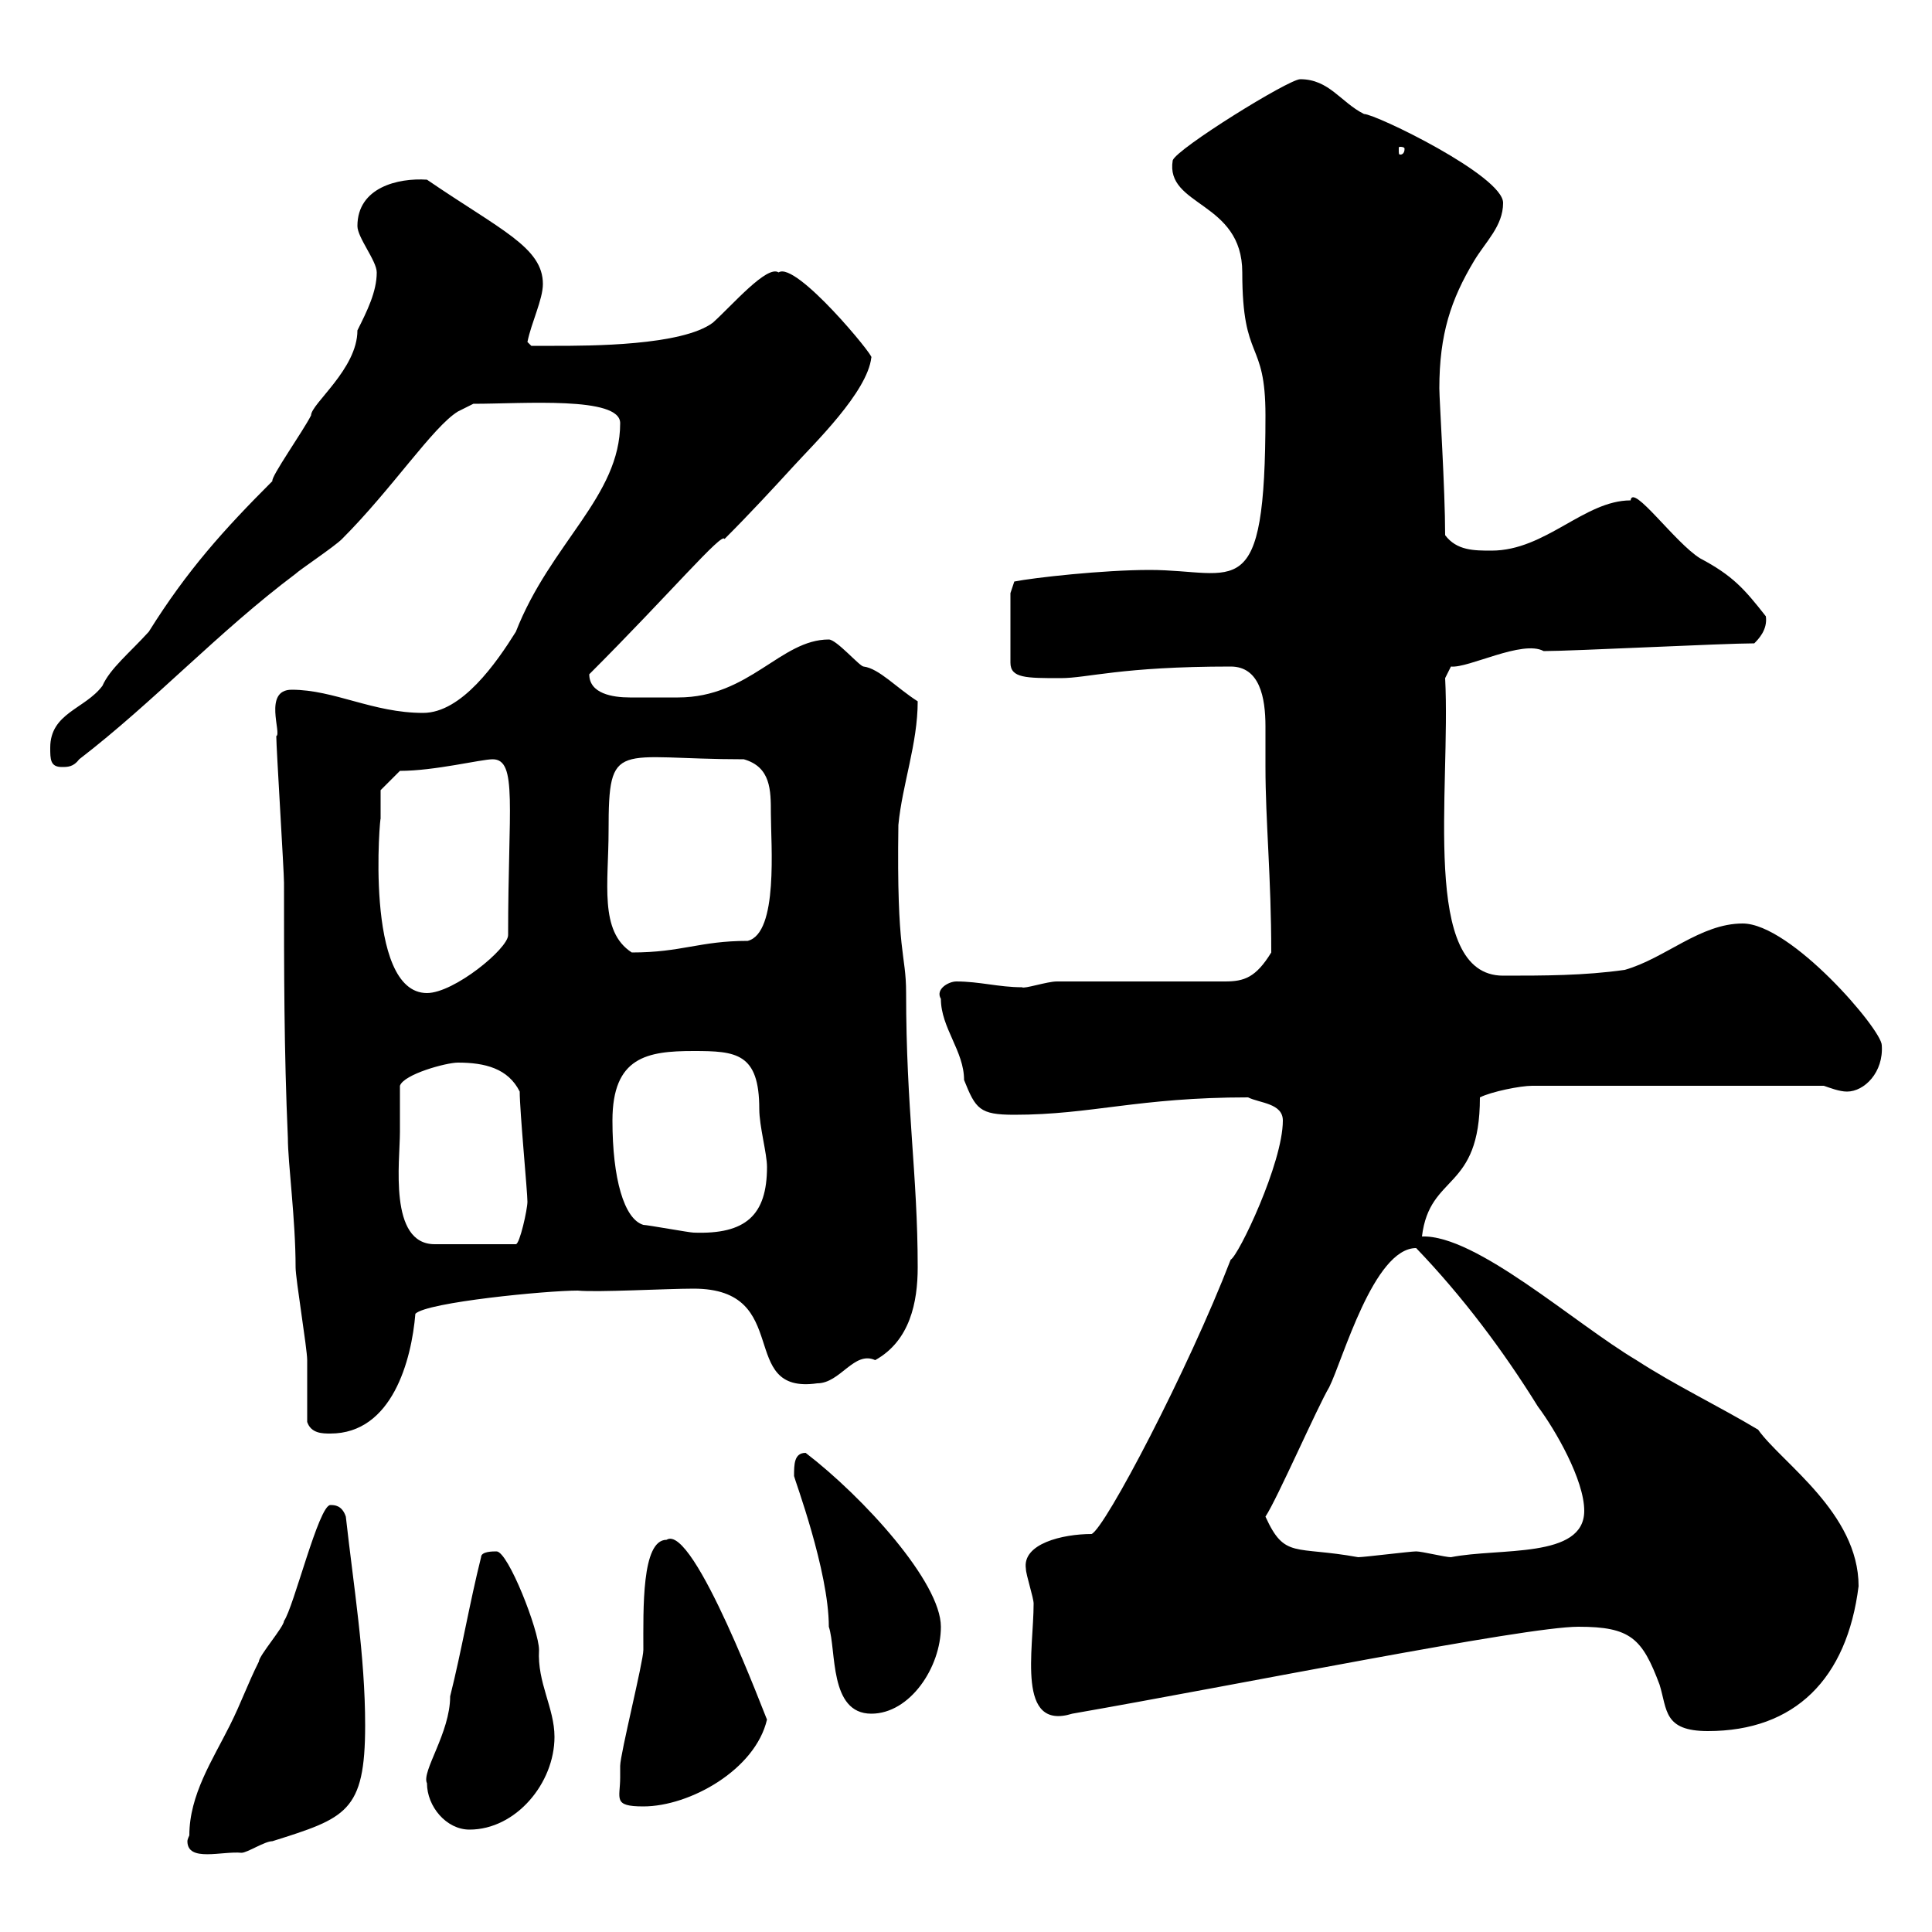 <svg xmlns="http://www.w3.org/2000/svg" xmlns:xlink="http://www.w3.org/1999/xlink" width="300" height="300"><path d="M29.40 285C29.40 285 29.10 285.60 29.10 285.90C29.10 289.20 34.50 287.40 37.50 287.70C38.40 287.70 41.10 285.90 42.30 285.90C53.70 282.30 56.70 281.40 56.70 267.90C56.70 257.10 54.90 246.30 53.70 235.50C53.10 233.70 51.90 233.70 51.30 233.70C49.50 233.70 45.60 249.60 44.10 251.70C44.10 252.60 40.20 257.10 40.20 258C38.40 261.60 37.50 264.30 35.70 267.90C33 273.30 29.40 278.70 29.40 285ZM66.30 276.90C66.30 280.50 69.30 284.10 72.90 284.10C80.10 284.10 86.10 276.90 86.10 269.70C86.10 265.20 83.40 261.30 83.70 256.20C83.70 253.20 78.90 240.90 77.10 240.90C76.50 240.90 74.70 240.90 74.70 241.80C72.90 249 71.70 256.20 69.90 263.40C69.90 269.10 65.40 275.10 66.30 276.90ZM96.30 276C96.30 279.30 95.10 280.50 99.90 280.50C107.10 280.50 117.30 274.80 119.10 267C119.10 267.30 107.70 236.40 103.50 239.10C99.60 239.10 99.90 249.90 99.90 256.20C99.90 258 96.30 272.40 96.30 274.20C96.30 274.20 96.30 276 96.30 276ZM245.10 252.60C253.20 252.60 255 254.40 257.70 261.60C258.90 265.50 258.30 268.80 265.20 268.80C278.70 268.80 286.80 260.70 288.60 246.30C288.60 234.90 276.60 227.10 273 222C267 218.40 260.10 215.10 254.10 211.20C244.50 205.50 229.20 191.70 220.80 192C222 182.10 229.80 185.10 229.80 170.40C231.60 169.50 236.10 168.60 237.90 168.60L283.20 168.60C284.10 168.90 285.60 169.50 286.80 169.50C289.50 169.50 292.50 166.50 292.20 162.30C292.20 159.90 278.10 143.40 270.60 143.40C264 143.40 258.60 148.80 252.30 150.60C246 151.50 239.70 151.50 233.40 151.50C220.50 151.50 225.30 122.70 224.40 105.30L225.30 103.50C228 103.80 236.40 99.30 239.70 101.10C244.20 101.10 267.60 99.90 272.40 99.90C273 99.30 274.50 97.80 274.20 95.70C270.90 91.50 269.10 89.40 264 86.70C260.10 84.30 253.50 75 253.20 77.70C246 77.70 240 85.50 231.60 85.50C228.90 85.50 226.20 85.50 224.40 83.10C224.40 75.90 223.50 62.10 223.50 60.30C223.50 51.90 225.30 46.50 228.90 40.50C230.70 37.50 233.40 35.10 233.40 31.50C233.40 27.30 213.60 17.70 211.80 17.70C208.20 15.90 206.40 12.30 201.90 12.30C200.10 12.30 182.70 23.10 182.10 24.90C180.90 32.10 192.90 31.20 192.90 42.30C192.90 56.40 196.50 52.50 196.50 64.50C196.50 94.50 192 88.50 178.50 88.50C171.30 88.50 160.50 89.70 157.50 90.30L156.90 92.10L156.90 102.90C156.90 105.30 159.30 105.30 164.70 105.30C168.90 105.30 174 103.50 191.10 103.50C195.60 103.50 196.50 108.30 196.50 112.80C196.50 114.90 196.50 117.60 196.50 119.10C196.50 127.50 197.40 136.20 197.40 147.90C195 151.80 193.20 152.40 190.20 152.40L164.10 152.40C162.60 152.40 159 153.60 158.70 153.30C155.10 153.30 152.10 152.40 148.50 152.40C147.30 152.40 145.20 153.60 146.10 155.10C146.10 159.60 149.70 163.20 149.70 167.70C151.50 172.20 152.10 173.10 157.50 173.10C169.50 173.10 176.70 170.40 193.80 170.40C195.60 171.30 199.20 171.30 199.20 174C199.20 180.60 192.30 195 191.10 195.60C184.50 212.70 171.60 237.30 169.50 238.20C165 238.20 158.70 239.70 159.30 243.60C159.30 244.50 160.50 248.10 160.50 249C160.50 256.20 157.80 268.80 166.50 266.10C192.30 261.60 236.70 252.60 245.10 252.60ZM123.30 229.20C123.30 229.50 128.70 243.90 128.70 252.60C129.90 256.20 128.70 266.10 135.30 266.10C141.30 266.10 146.10 258.90 146.10 252.60C146.10 245.70 134.10 232.50 125.10 225.60C123.30 225.60 123.30 227.40 123.30 229.20ZM196.50 235.50C198.30 232.80 204.60 218.40 206.40 215.40C208.50 211.20 213.30 193.80 219.90 193.80C227.10 201.30 233.40 209.70 238.80 218.40C241.50 222 246 229.80 246 234.60C246 242.10 232.80 240.30 225.30 241.80C224.40 241.80 220.80 240.90 219.90 240.90C219 240.90 211.80 241.80 210.90 241.80C201 240 199.50 242.10 196.50 235.50ZM47.70 220.80C48.30 222.60 50.10 222.60 51.30 222.60C60.90 222.60 63.90 211.20 64.50 204C66.30 202.20 84.90 200.40 89.70 200.40C92.70 200.70 103.50 200.10 107.70 200.10C123.30 200.10 114.30 216.60 126.90 214.80C130.50 214.80 132.60 209.70 135.90 211.20C141.30 208.20 142.50 202.20 142.50 196.80C142.50 182.40 140.70 172.20 140.70 154.20C140.70 147.90 139.20 148.50 139.50 128.10C140.10 121.80 142.50 115.50 142.50 108.90C139.20 106.80 136.50 103.80 134.10 103.50C133.50 103.50 129.90 99.30 128.70 99.30C121.20 99.30 116.40 108.30 105.30 108.30C103.20 108.30 101.40 108.30 99.90 108.30C99.60 108.30 98.70 108.30 97.80 108.30C95.10 108.30 91.50 107.70 91.50 104.70C104.10 92.10 112.20 82.50 112.50 83.70C116.40 79.80 120 75.90 123.30 72.30C126.30 69 134.70 60.90 135.30 55.50C135.90 55.50 123.60 40.50 120.90 42.30C119.10 41.10 113.70 47.40 110.70 50.10C105.90 53.70 91.50 53.70 86.10 53.70C85.50 53.70 82.50 53.70 82.50 53.70L81.90 53.10C82.50 50.10 84.30 46.50 84.30 44.10C84.30 38.40 77.70 35.70 66.30 27.90C61.80 27.60 55.50 29.10 55.50 35.10C55.50 36.90 58.50 40.50 58.50 42.30C58.50 45.30 57 48.30 55.50 51.30C55.50 57.30 48.30 62.70 48.30 64.50C47.10 66.90 42 74.10 42.30 74.70C34.80 82.20 29.10 88.50 23.10 98.10C20.10 101.40 17.10 103.80 15.90 106.50C13.20 110.10 7.80 110.70 7.80 116.10C7.80 117.90 7.80 119.10 9.60 119.10C10.50 119.10 11.40 119.10 12.30 117.90C24 108.90 33.90 98.10 45.90 89.10C46.50 88.50 51.90 84.90 53.10 83.70C60.90 75.90 67.20 66.30 71.10 63.90L73.50 62.70C81.30 62.70 96.30 61.50 96.30 65.70C96.30 77.10 85.50 84.30 80.10 98.10C77.10 102.90 71.70 110.70 65.70 110.70C57.90 110.70 51.90 107.10 45.30 107.10C40.80 107.10 43.80 114 42.90 114.30C42.90 116.10 44.10 135.30 44.10 137.10C44.10 150.60 44.10 163.20 44.70 176.70C44.70 180.60 45.90 189.30 45.90 196.80C45.90 198.60 47.70 209.40 47.70 211.20C47.70 213 47.70 219 47.70 220.80ZM62.10 175.80C62.10 174.90 62.10 169.50 62.10 168.60C62.70 166.80 69.30 165 71.10 165C75.30 165 78.90 165.90 80.70 169.50C80.70 172.50 81.90 185.10 81.90 186.60C81.90 187.80 80.70 193.20 80.10 193.20L67.50 193.20C60.30 193.20 62.10 180.30 62.10 175.80ZM99.90 190.20C96.90 189.30 95.10 183 95.10 174C95.10 164.10 100.50 163.20 107.70 163.20C114.30 163.20 117.90 163.50 117.90 172.20C117.90 174.90 119.10 179.10 119.10 181.20C119.10 188.70 115.80 191.70 107.70 191.40C107.10 191.40 100.50 190.20 99.90 190.20ZM59.10 127.20C59.10 125.40 59.10 122.70 59.10 122.70L62.10 119.70C67.50 119.70 74.70 117.90 76.50 117.90C80.40 117.90 78.90 125.40 78.90 145.20C78.90 147.30 70.50 154.20 66.30 154.20C56.40 154.20 59.10 125.70 59.10 127.20ZM94.50 129C94.50 114.60 95.70 117.90 115.50 117.90C119.70 119.10 119.70 122.70 119.70 126.30C119.70 131.10 120.90 144.90 116.10 146.10C108.60 146.10 105.90 147.90 98.10 147.90C93 144.60 94.50 137.10 94.50 129ZM218.10 23.10C218.10 24 217.50 24 217.50 24C217.20 24 217.20 24 217.20 23.10C217.20 22.80 217.20 22.80 217.50 22.80C217.50 22.80 218.10 22.80 218.10 23.10Z"/></svg>